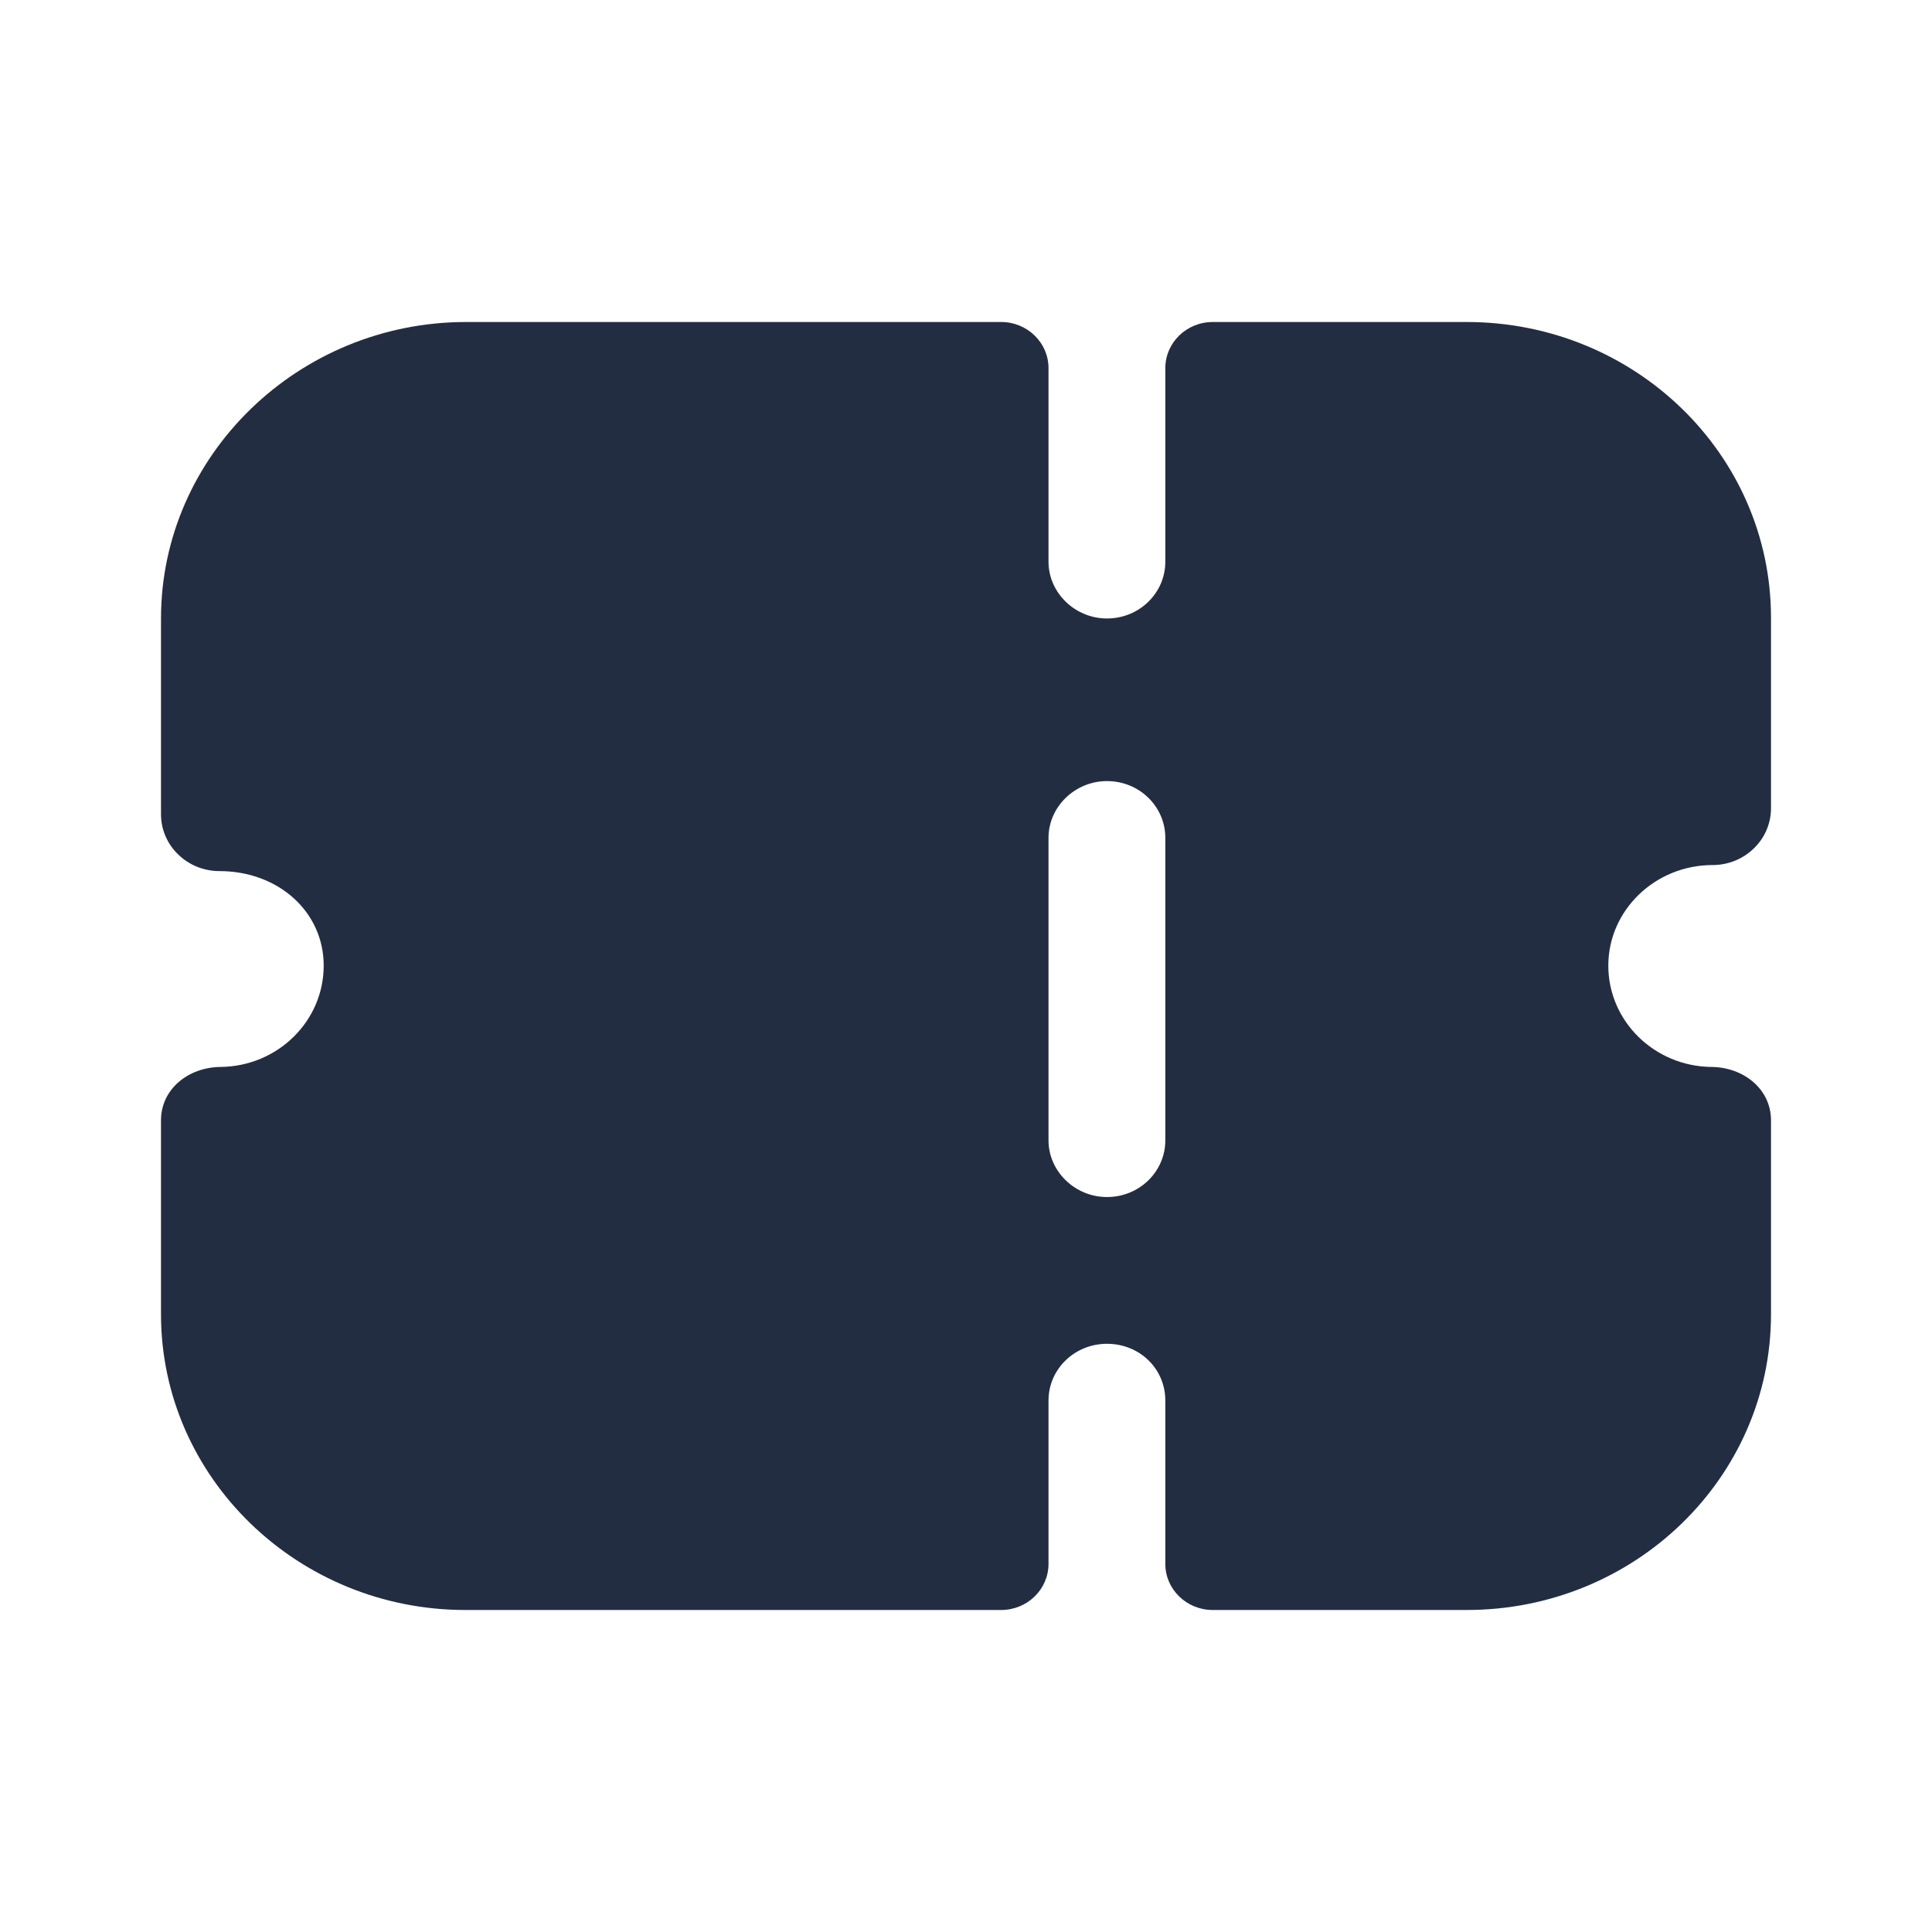 <svg width="24" height="24" viewBox="0 0 24 24" fill="none" xmlns="http://www.w3.org/2000/svg">
<path fill-rule="evenodd" clip-rule="evenodd" d="M21.787 10.539C21.652 10.671 21.468 10.746 21.275 10.746C20.559 10.746 19.979 11.309 19.979 11.995C19.979 12.686 20.552 13.247 21.261 13.254C21.66 13.258 22 13.529 22 13.917V16.326C22 18.355 20.308 20 18.219 20H15.066C14.74 20 14.476 19.744 14.476 19.427V17.398C14.476 17.003 14.157 16.693 13.751 16.693C13.354 16.693 13.025 17.003 13.025 17.398V19.427C13.025 19.744 12.761 20 12.436 20H5.781C3.702 20 2 18.356 2 16.326V13.917C2 13.529 2.339 13.258 2.739 13.254C3.449 13.247 4.021 12.686 4.021 11.995C4.021 11.328 3.46 10.821 2.725 10.821C2.532 10.821 2.348 10.746 2.213 10.614C2.077 10.483 2 10.304 2 10.116V7.683C2 5.657 3.706 4 5.791 4H12.436C12.761 4 13.025 4.256 13.025 4.573V6.978C13.025 7.363 13.354 7.683 13.751 7.683C14.157 7.683 14.476 7.363 14.476 6.978V4.573C14.476 4.256 14.74 4 15.066 4H18.219C20.308 4 22 5.644 22 7.674V10.041C22 10.229 21.923 10.408 21.787 10.539ZM13.751 14.87C14.157 14.87 14.476 14.551 14.476 14.166V10.408C14.476 10.022 14.157 9.703 13.751 9.703C13.354 9.703 13.025 10.022 13.025 10.408V14.166C13.025 14.551 13.354 14.87 13.751 14.87Z" fill="#232D42"/>
</svg>
